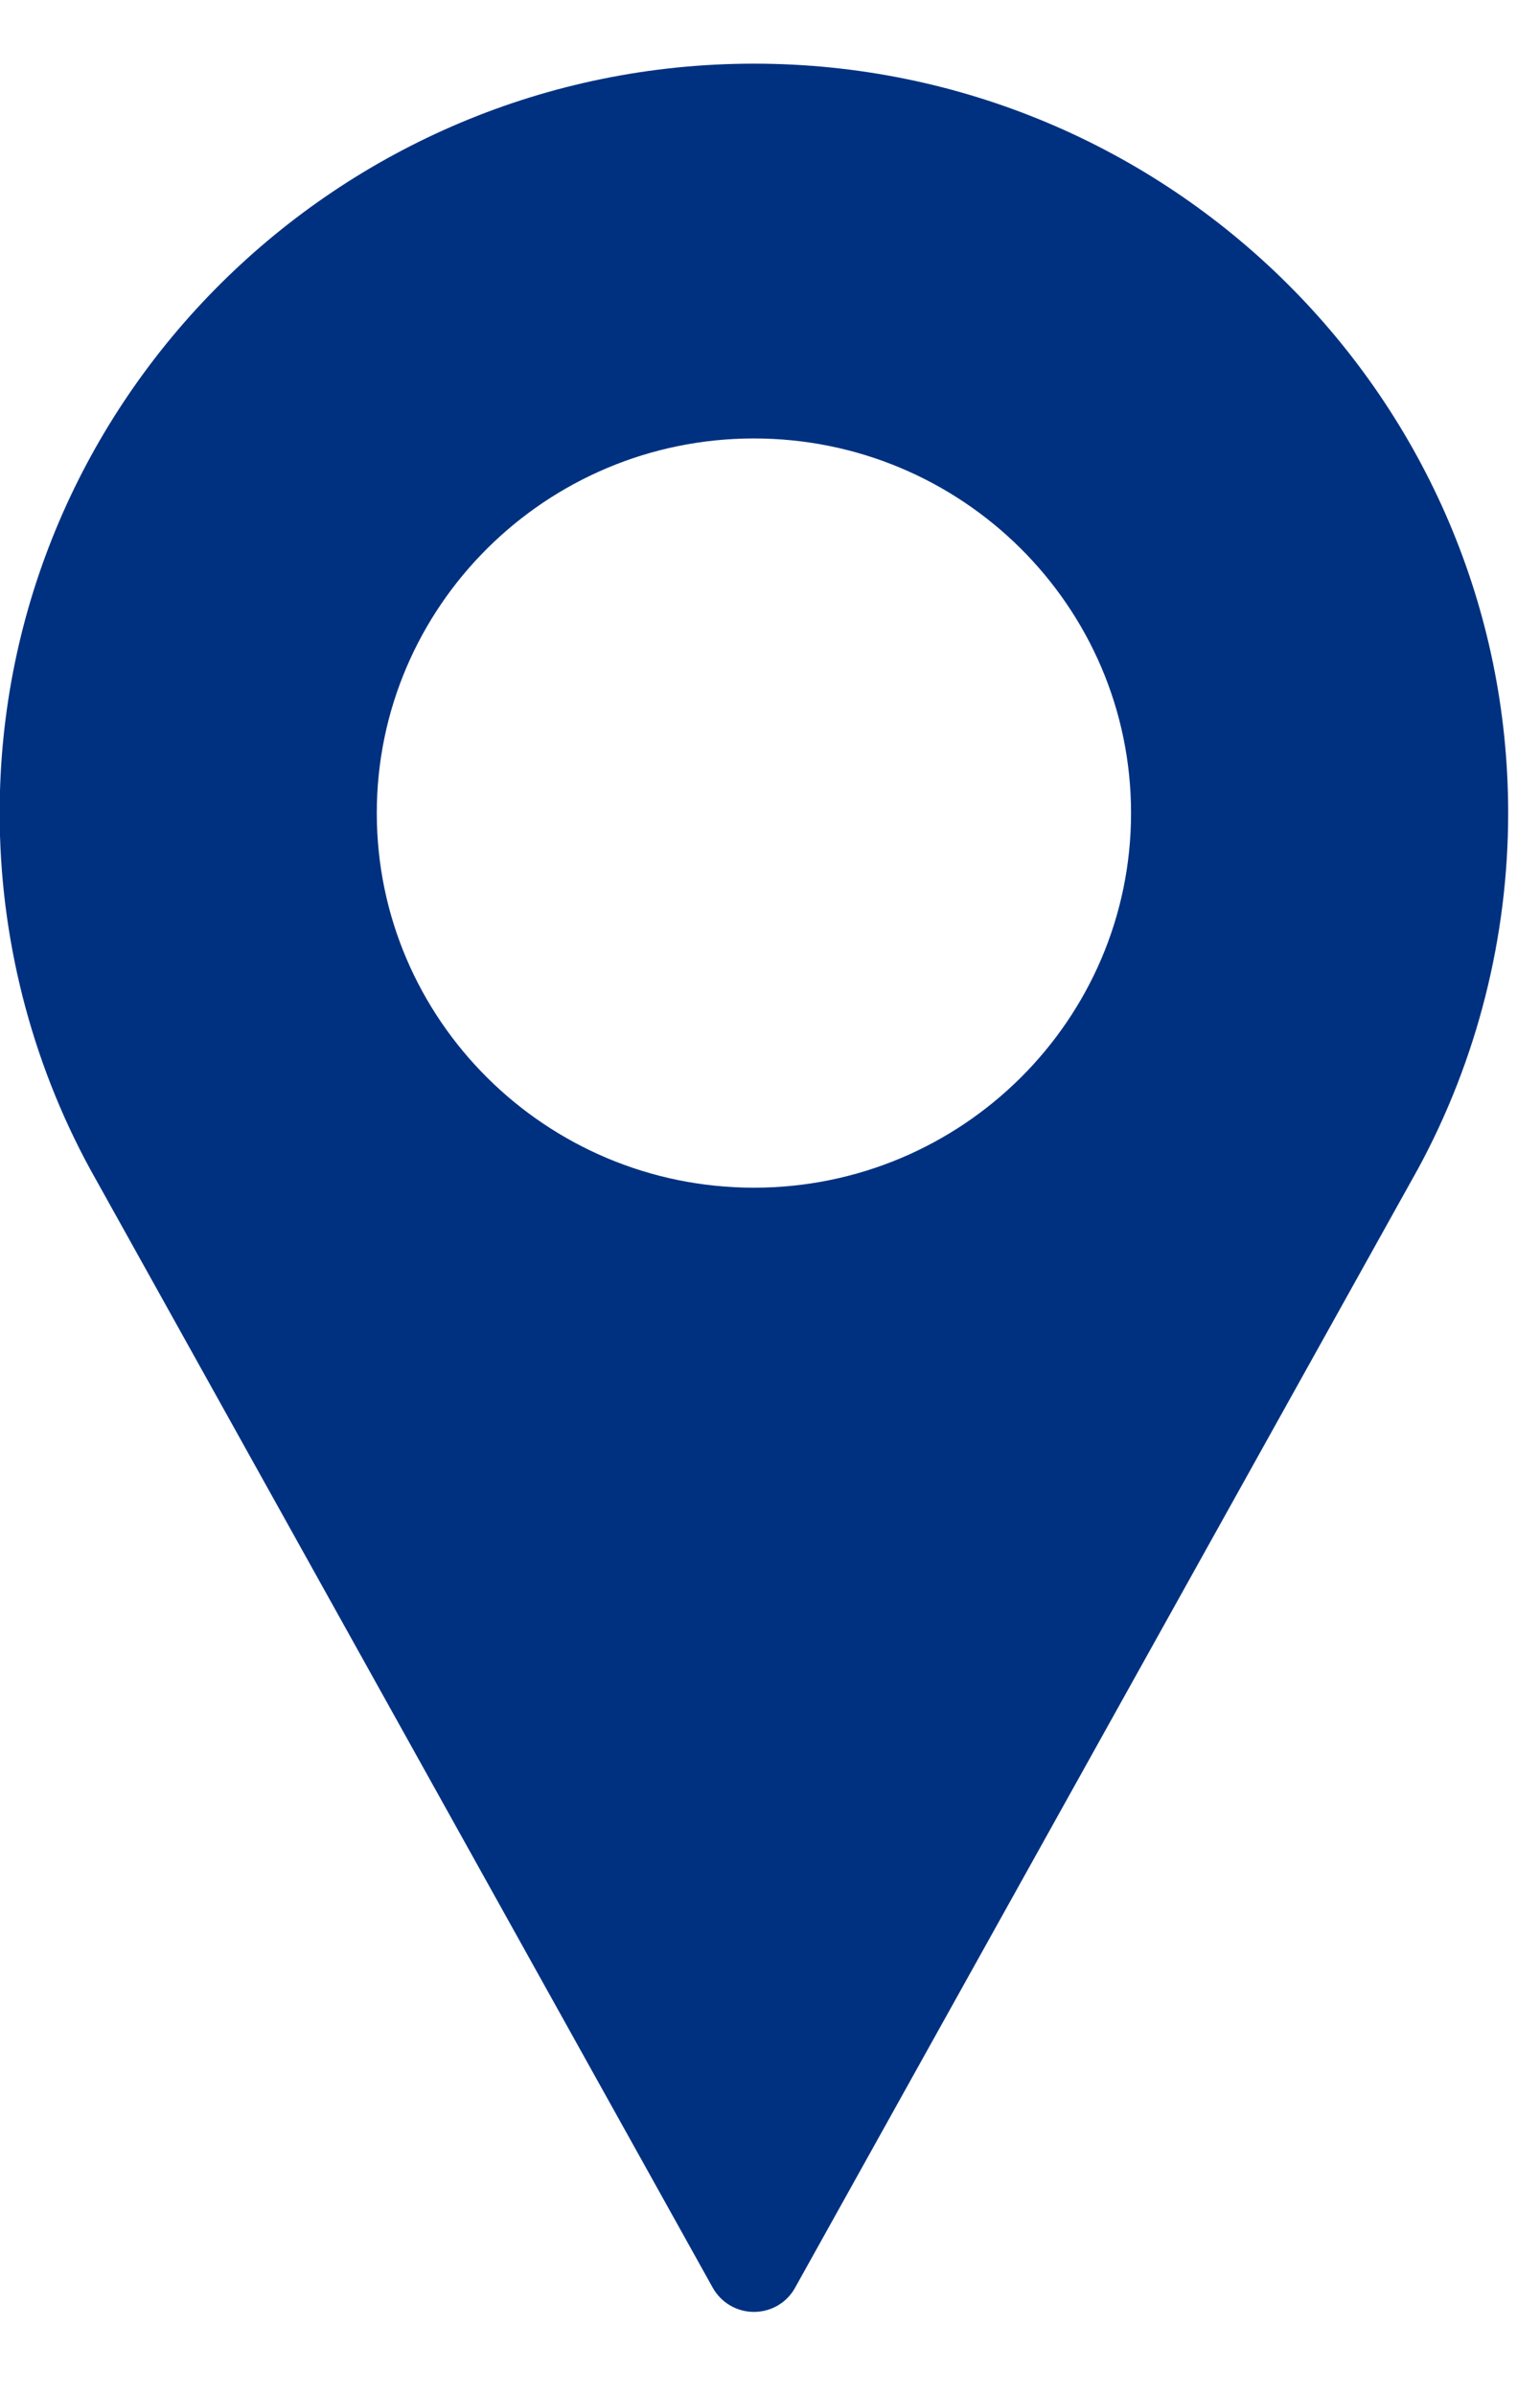 <svg width="9" height="14" viewBox="0 0 9 14" fill="none" xmlns="http://www.w3.org/2000/svg">
<path d="M4.406 0.372C1.976 0.372 -0.002 2.337 -0.002 4.751C-0.002 5.476 0.18 6.195 0.527 6.832L4.165 13.367C4.214 13.455 4.306 13.509 4.406 13.509C4.507 13.509 4.599 13.455 4.647 13.367L8.287 6.83C8.632 6.195 8.814 5.476 8.814 4.751C8.814 2.337 6.837 0.372 4.406 0.372ZM4.406 6.94C3.191 6.94 2.202 5.958 2.202 4.751C2.202 3.544 3.191 2.562 4.406 2.562C5.622 2.562 6.61 3.544 6.61 4.751C6.61 5.958 5.622 6.94 4.406 6.94Z" fill="#003180"/>
</svg>
